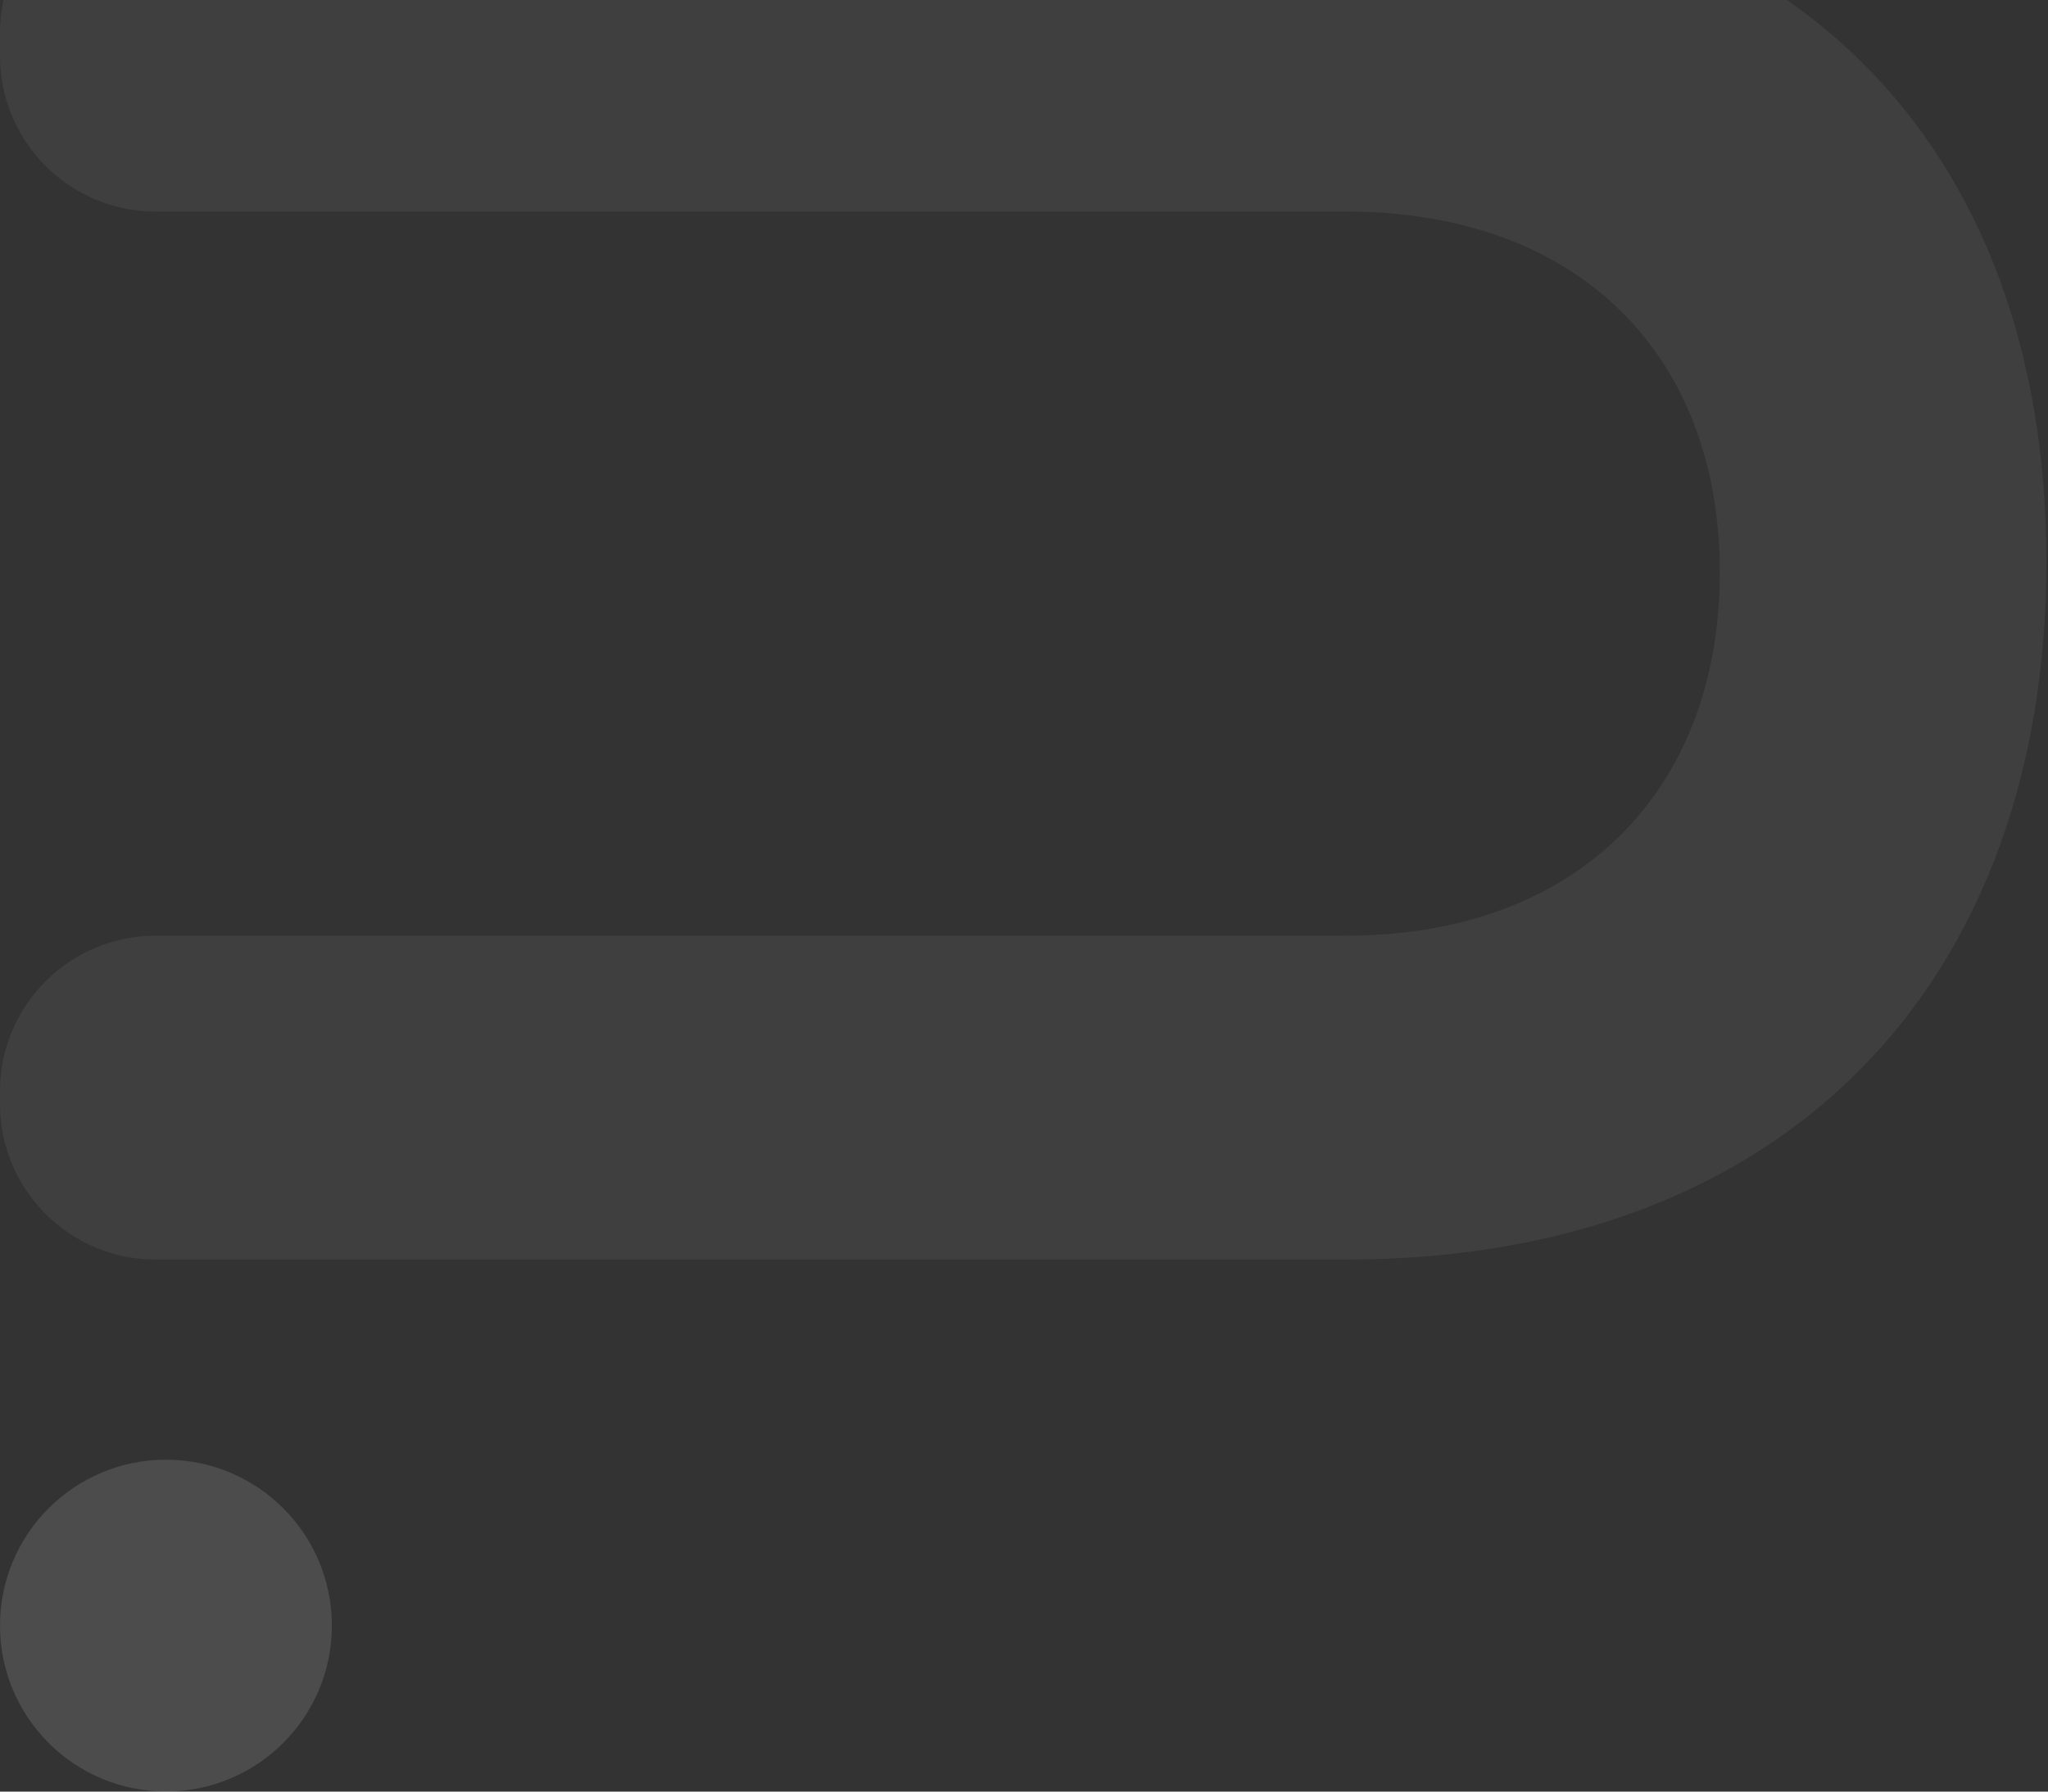 <svg width="600" height="525" viewBox="0 0 600 525" fill="none" xmlns="http://www.w3.org/2000/svg">
<rect x="0" y="0" width="600" height="525" fill="#333333" stroke="none"/>
<g opacity="0.2">
<path opacity="0.5" d="M0 323.472L0 319.805C0 294.607 20.419 274.187 45.617 274.187H394.28C462.944 274.187 503.854 230.985 503.854 167.7C503.854 104.414 462.962 61.989 394.28 61.989L45.617 61.989C20.419 61.989 0 41.569 0 16.371L0 9.617C0 -15.581 20.419 -36 45.617 -36L394.28 -36C523.902 -36 599.531 41.939 599.531 164.614C599.531 287.288 523.92 369.089 394.28 369.089H45.617C20.419 369.089 0 348.67 0 323.472Z" fill="white" fill-opacity="0.6"/>
<path d="M48.616 524.972C75.465 524.972 97.231 503.207 97.231 476.358C97.231 449.508 75.465 427.742 48.616 427.742C21.767 427.742 0 449.508 0 476.358C0 503.207 21.767 524.972 48.616 524.972Z" fill="white" fill-opacity="0.6"/>
</g>
</svg>
